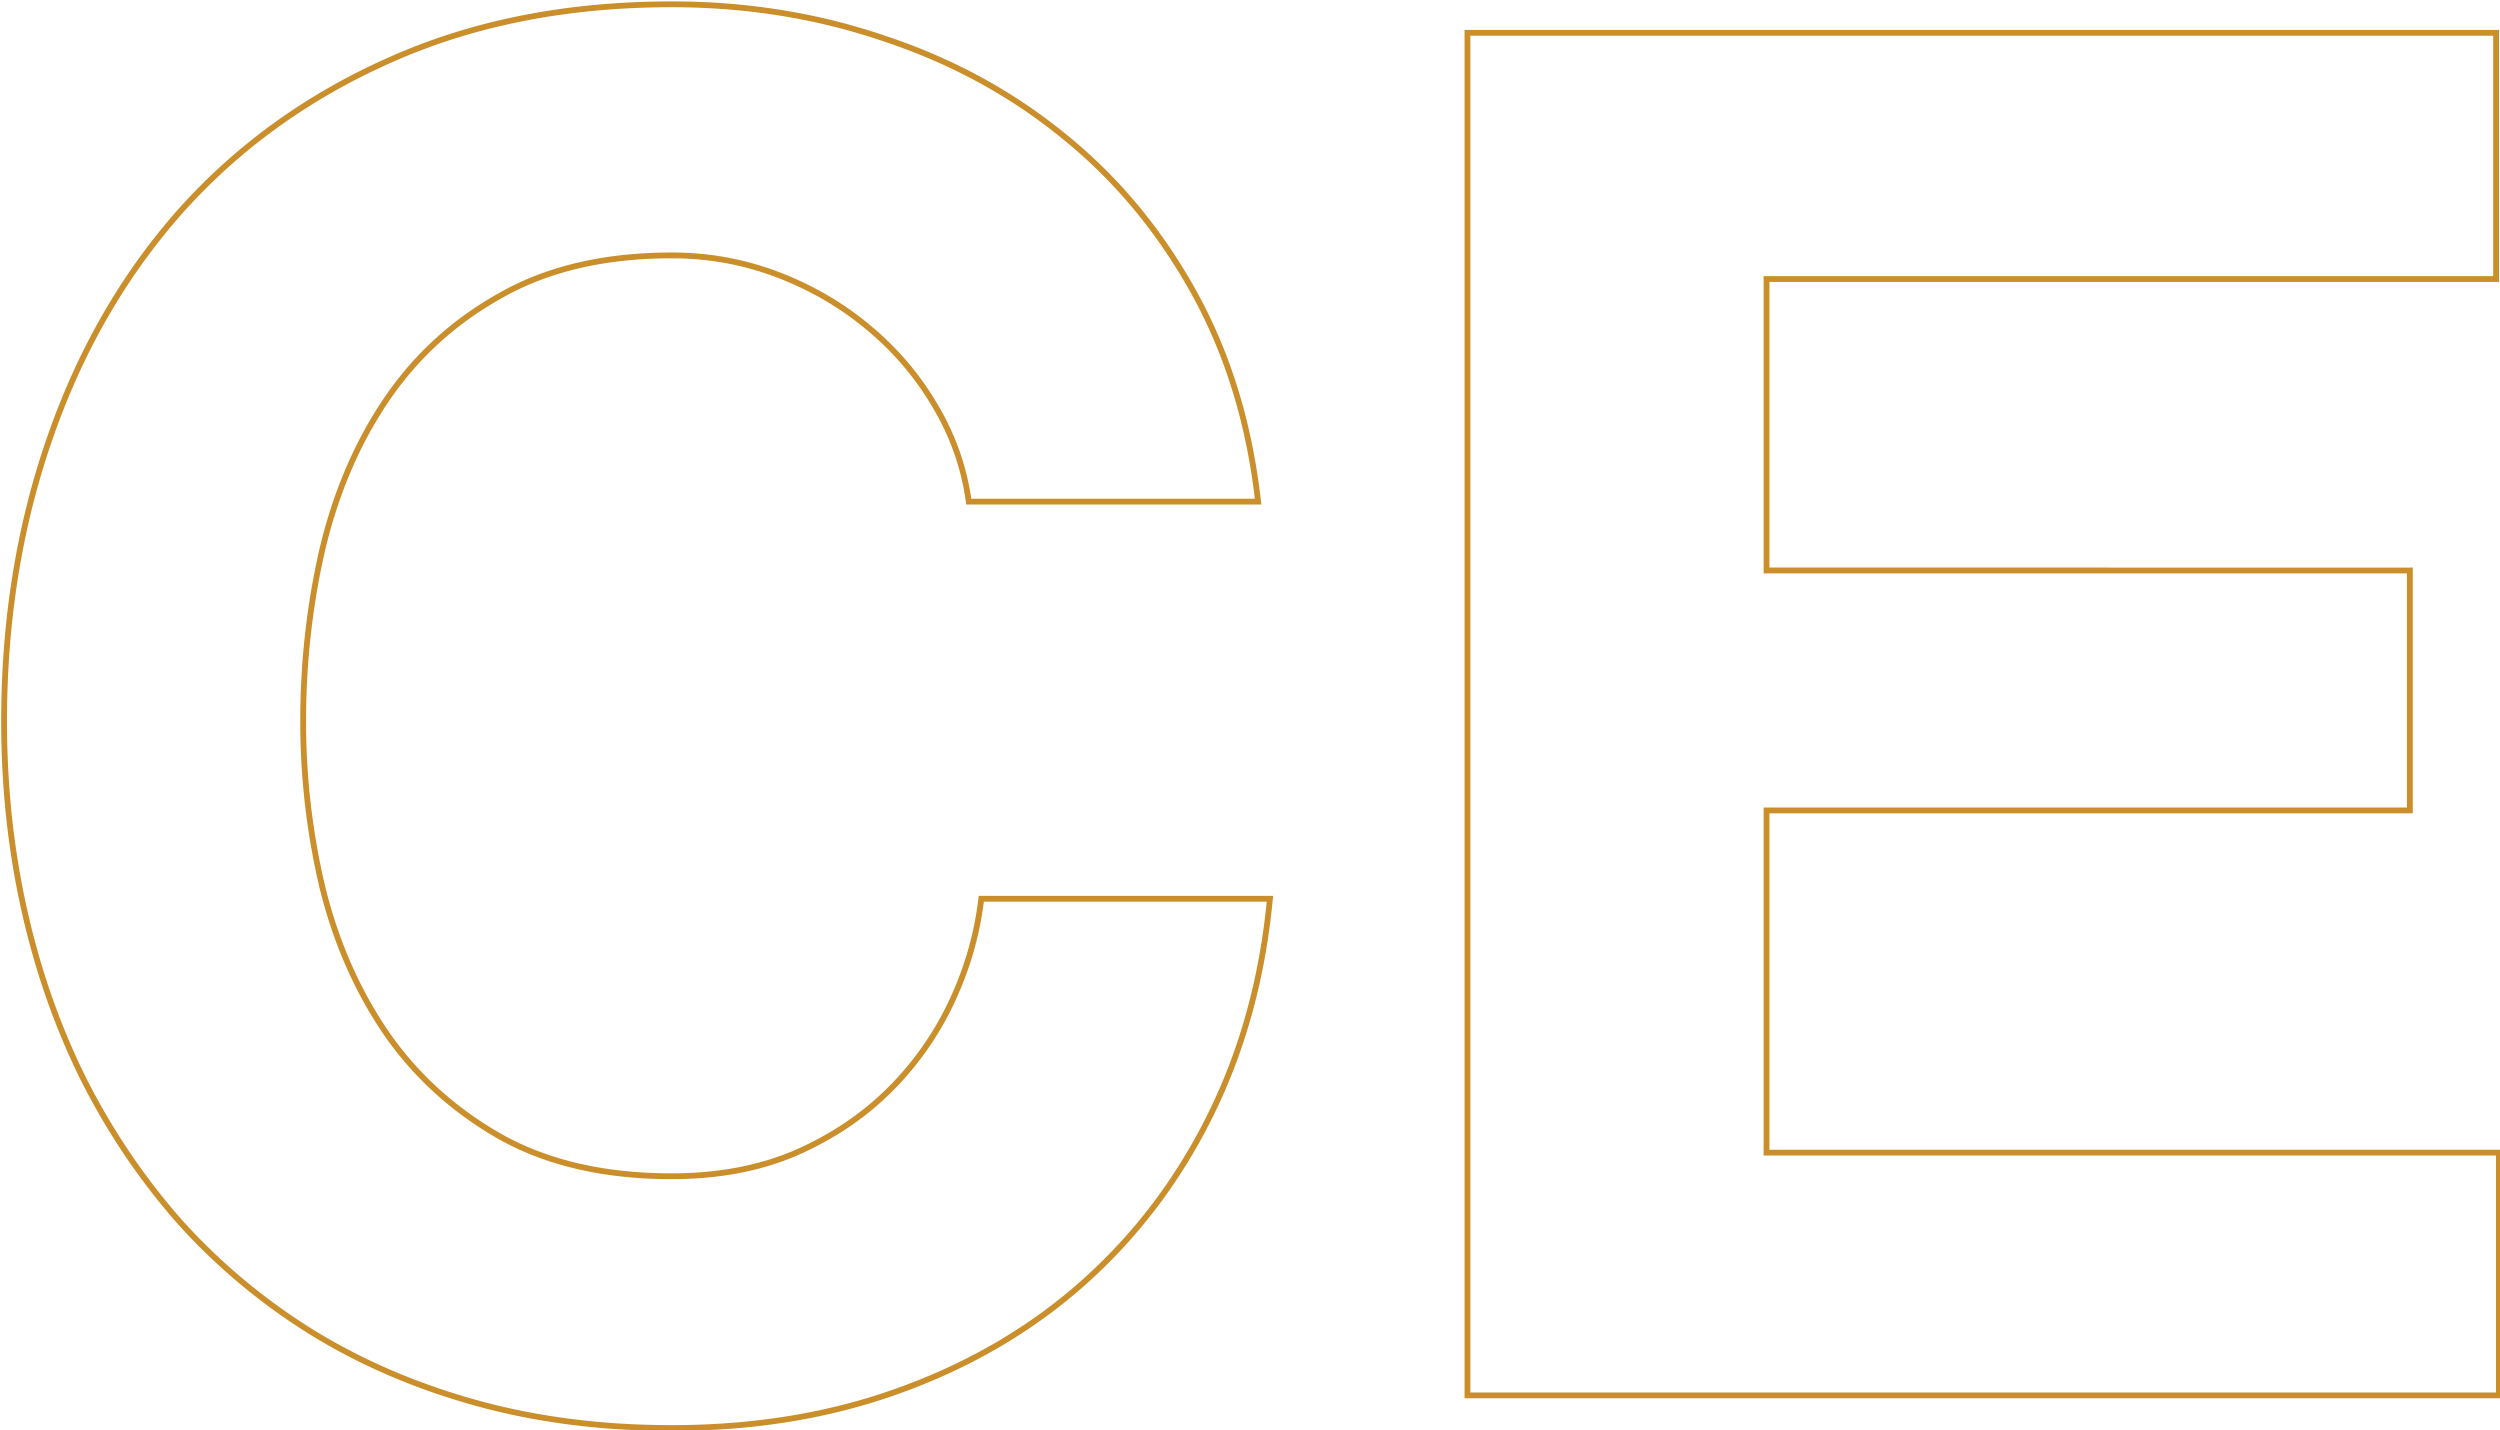 <svg xmlns="http://www.w3.org/2000/svg" width="430" height="246" fill="none"><path fill="#CA8E2B" d="m166.628 86.277-.495.068.059.432h.436zm-5.742-16.39-.432.253.002.003zM149.402 56.37l-.322.382.003.003zm-63.164-5.623.242.437.003-.002zm-19.74 17.944-.413-.281v.001zM55.494 94.292l-.486-.117-.001.004zm0 58.499-.486.115v.005zm11.006 25.002-.413.282.002.004zm19.739 17.825-.246.435.003.002zm50.483 2.751.195.461.005-.003zm16.03-10.647.351.357zm16.031-33.137v-.5h-.445l-.052.442zm49.646 0 .497.047.052-.547h-.549zM186.487 220.5l.333.373zm-31.463 18.543-.171-.47-.001.001zm-101.445-9.929-.264.424.001.001zm-22.61-18.902-.375.331.004.004zm-16.628-24.643-.448.222.001.003zm-10.169-29.07-.488.109zm4.307-80.87.472.164zm22.49-39.237-.373-.333-.001.001zm36.128-26.08.203.458.001-.001zm84.937-3.708-.162.473.004.002zm30.864 16.748-.316.388.002.002zm33.496 62.925v.5h.559l-.062-.556zm-49.27-.068q-1.211-8.834-5.808-16.577l-.86.511q4.495 7.57 5.677 16.202zm-5.806-16.574a51 51 0 0 0-11.598-13.65l-.637.77a50 50 0 0 1 11.371 13.385zm-11.594-13.648q-6.888-5.798-15.695-9.176l-.358.934q8.657 3.322 15.409 9.007zm-15.695-9.176q-8.821-3.383-18.482-3.383v1q9.479 0 18.124 3.317zm-18.482-3.383c-11.55 0-21.41 2.286-29.555 6.884l.491.87c7.964-4.494 17.645-6.754 29.064-6.754zM85.995 50.31q-12.184 6.756-19.91 18.1l.827.563Q74.5 57.827 86.48 51.184zM66.085 68.41q-7.592 11.21-11.078 25.765l.972.233q3.452-14.395 10.934-25.437zm-11.08 25.768q-3.362 14.532-3.362 29.901h1q0-15.258 3.337-29.675zm-3.362 29.901q0 14.652 3.364 28.826l.973-.231a123.4 123.4 0 0 1-3.337-28.595zm3.365 28.831q3.488 14.078 11.078 25.164l.825-.565q-7.483-10.924-10.933-24.84zm11.08 25.168q7.725 11.102 19.904 17.974l.491-.871c-7.992-4.51-14.514-10.401-19.574-17.675zm19.907 17.976c8.145 4.516 18.003 6.762 29.552 6.762v-1c-11.42 0-21.102-2.221-29.067-6.637zm29.552 6.762c7.951 0 15.077-1.325 21.369-3.987l-.39-.921c-6.149 2.601-13.14 3.908-20.979 3.908zm21.374-3.99q9.409-4.099 16.181-10.748l-.701-.714q-6.627 6.512-15.88 10.546zm16.181-10.748a53.6 53.6 0 0 0 10.988-15.456l-.905-.427a52.6 52.6 0 0 1-10.784 15.169zm10.988-15.456q4.102-8.685 5.188-17.98l-.993-.116q-1.066 9.129-5.1 17.669zm4.692-17.538h49.646v-1h-49.646zm49.148-.547q-1.908 20.253-10.119 36.911l.897.442q8.297-16.838 10.217-37.259zm-10.119 36.911q-8.214 16.663-21.658 28.679l.667.745q13.591-12.15 21.888-28.982zm-21.657 28.679q-13.322 11.896-31.301 18.445l.342.94q18.149-6.61 31.625-18.64zm-31.302 18.446c-11.901 4.363-25.001 6.549-39.305 6.549v1q21.612.001 39.649-6.611zm-39.305 6.549q-18.004-.001-33.483-4.289l-.266.964q15.624 4.325 33.749 4.325zm-33.483-4.289q-15.487-4.29-28.223-12.146l-.525.851q12.867 7.935 28.481 12.259zm-28.22-12.145q-12.622-7.858-22.504-18.812l-.742.67q9.976 11.06 22.717 18.991zm-22.5-18.807q-9.766-11.077-16.557-24.538l-.893.45q6.848 13.574 16.7 24.749zM14.79 185.347Q8.117 171.887 4.66 156.39l-.976.218q3.482 15.608 10.209 29.183zM4.66 156.39q-3.456-15.495-3.457-32.31h-1q0 16.919 3.481 32.528zm-3.457-32.31q.001-25.883 7.748-48.287l-.945-.327Q.202 98.045.203 124.08zm7.749-48.287q7.747-22.522 22.392-39.07l-.75-.663Q15.812 52.77 8.007 75.467zm22.39-39.069Q46.101 20.18 67.3 10.77l-.406-.915c-14.258 6.328-26.36 15.063-36.298 26.204zM67.301 10.77c14.202-6.347 30.281-9.527 48.246-9.527v-1c-18.084 0-34.305 3.201-48.654 9.614zm48.246-9.527q19.182 0 36.325 5.835l.323-.946Q134.885.24 115.547.242zm36.329 5.837q17.263 5.716 30.706 16.66l.631-.775Q169.62 11.9 152.191 6.13zm30.708 16.663q13.44 10.82 22.247 26.65l.874-.486q-8.897-15.992-22.494-26.943zm22.247 26.65c5.866 10.543 9.557 22.52 11.066 35.94l.994-.111c-1.522-13.536-5.248-25.644-11.186-36.315zm11.563 35.385h-49.766v1h49.766zm212.939-80.13h.5v-.5h-.5zm0 42.349v.5h.5v-.5zm-125.49 0v-.5h-.5v.5zm0 50.124h-.5v.5h.5zm110.656 0h.5v-.5h-.5zm0 41.272v.5h.5v-.5zm-110.656 0v-.5h-.5v.5zm0 58.858h-.5v.5h.5zm125.969 0h.5v-.5h-.5zm0 41.75v.5h.5v-.5zm-177.41 0h-.5v.5h.5zm0-234.353v-.5h-.5v.5zm176.431 0v42.349h1V5.647zm.5 41.849h-125.49v1h125.49zm-125.99.5V98.12h1V47.996zm.5 50.624h110.656v-1H303.843zm110.156-.5v41.272h1V98.12zm.5 40.772H303.843v1h110.656zm-111.156.5v58.858h1v-58.858zm.5 59.358h125.969v-1H303.843zm125.469-.5V240h1v-41.75zm.5 41.25h-177.41v1h177.41zm-176.91.5V5.647h-1V240zm-.5-233.853h176.931v-1H252.402z"/></svg>